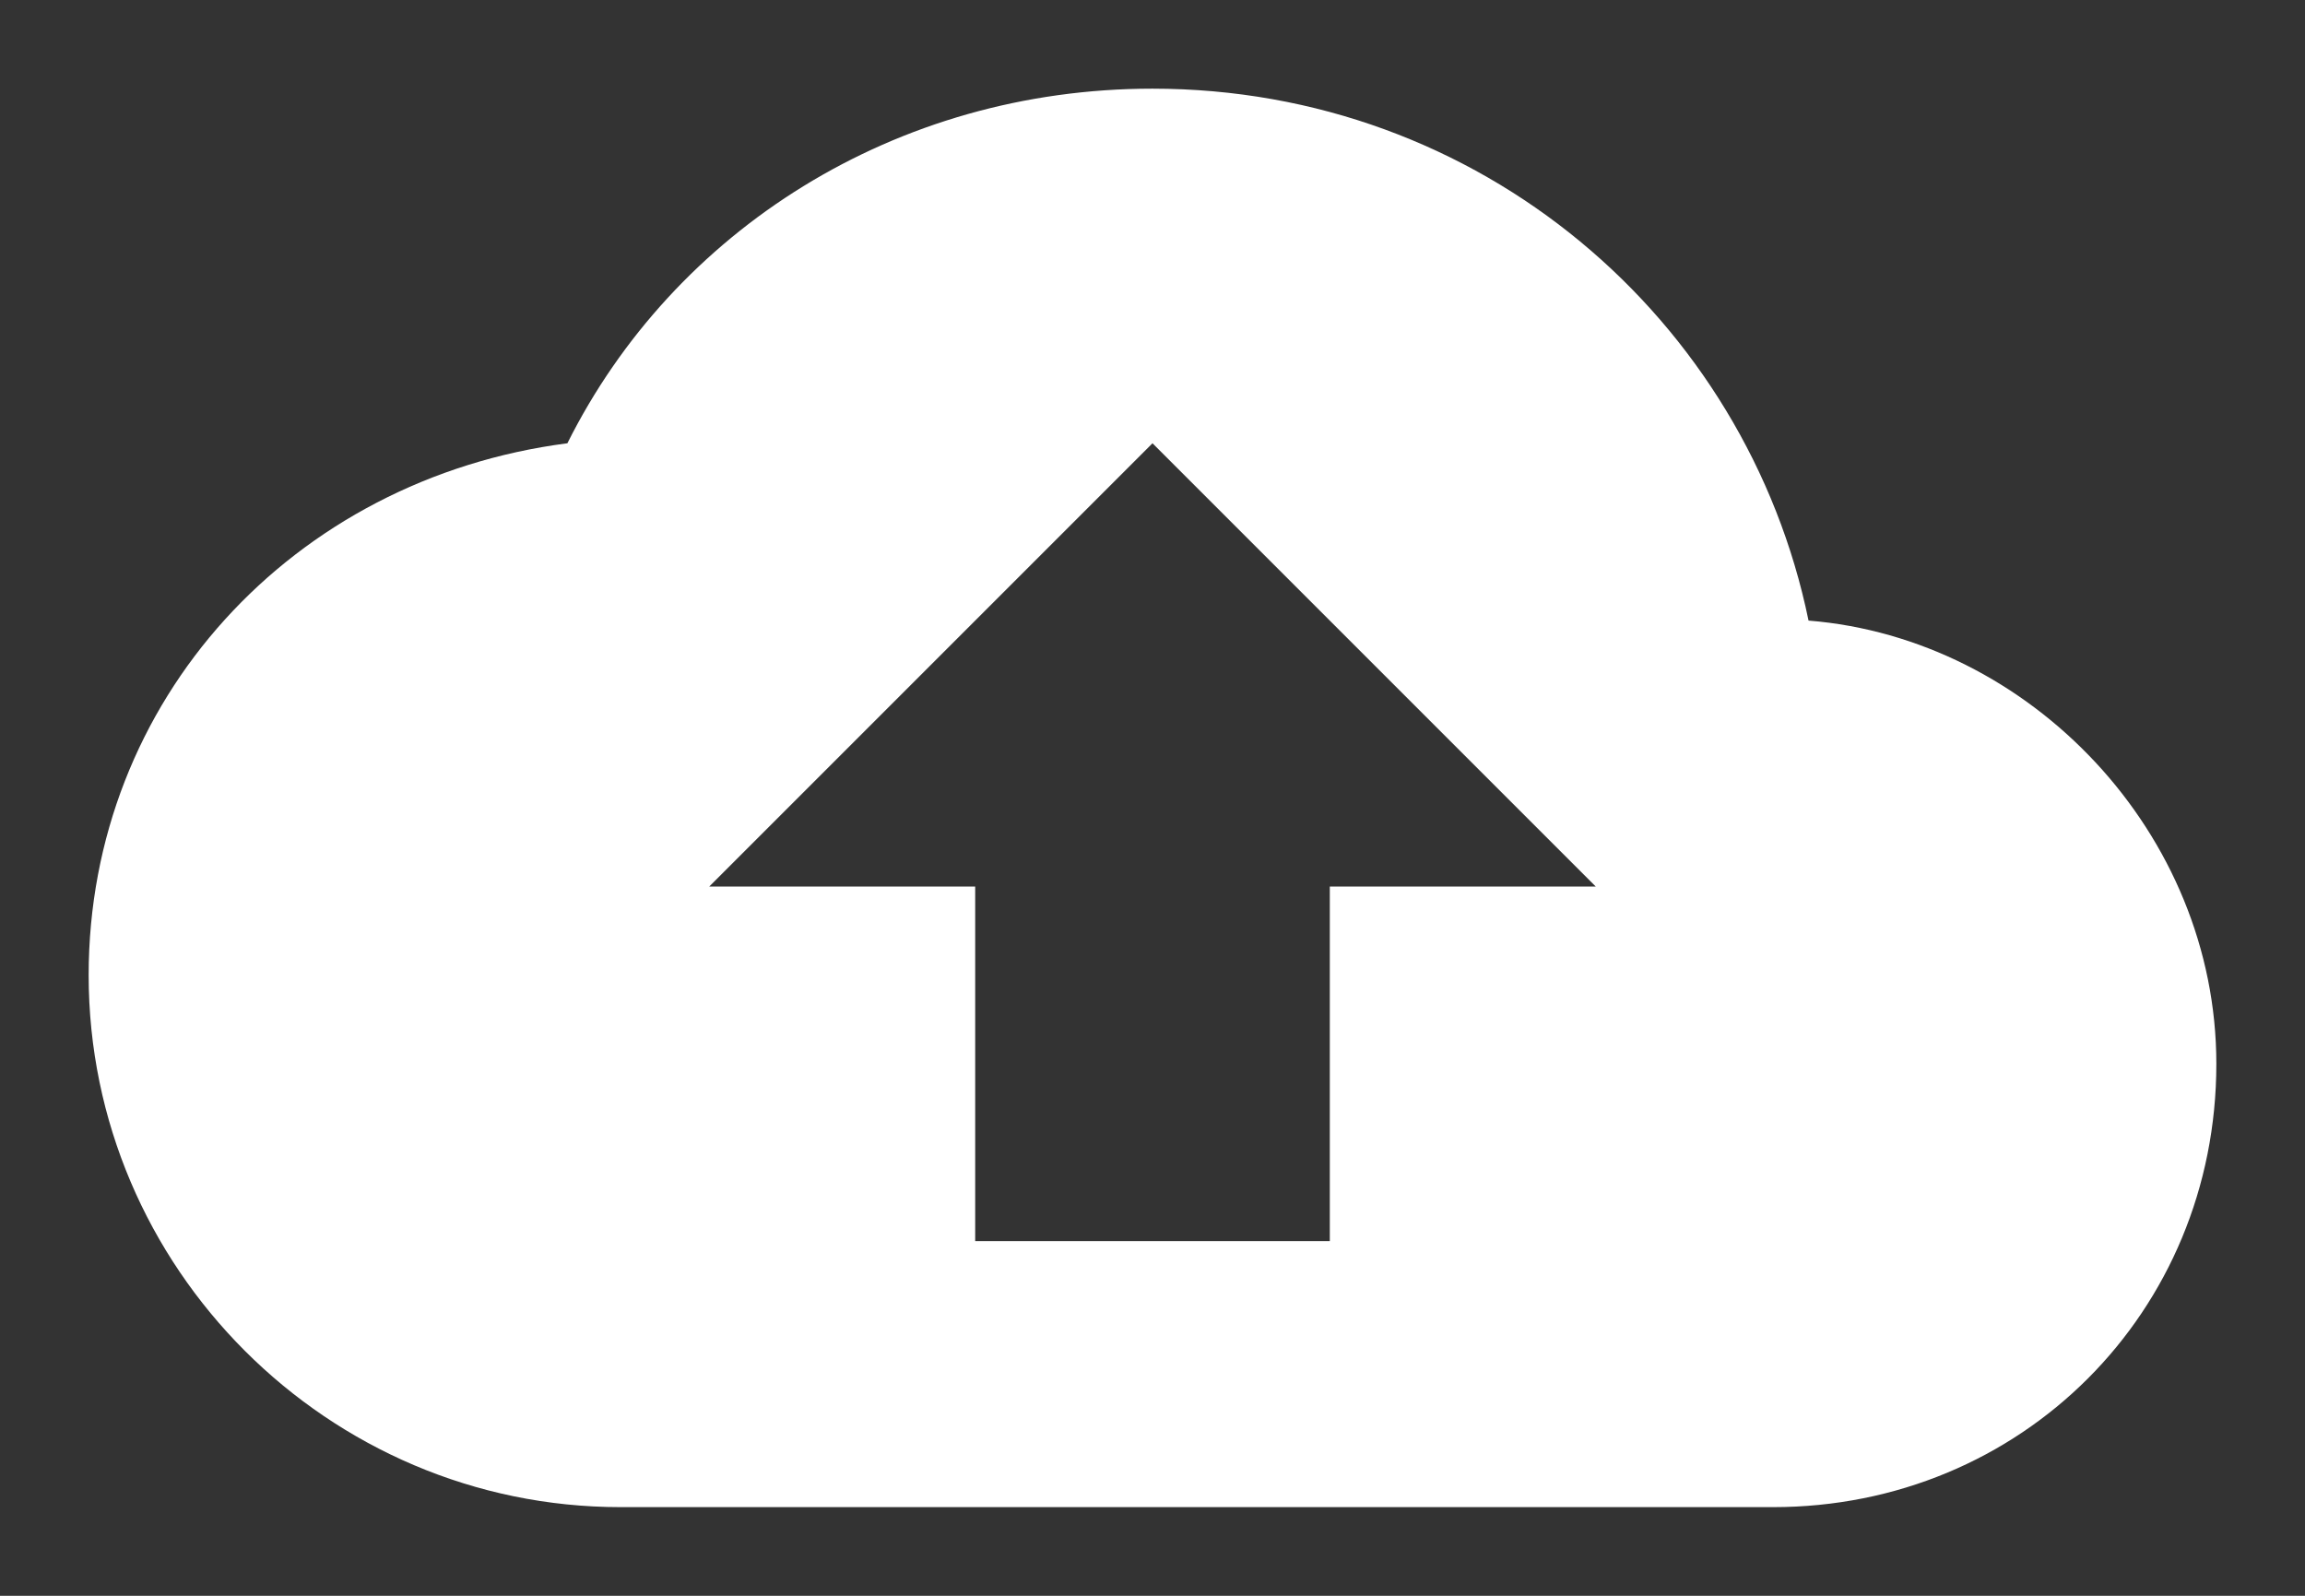 <svg xmlns="http://www.w3.org/2000/svg" width="26" height="18" viewBox="-74 14 26 18"><rect x="-74" y="14" width="26" height="18" fill="#333333" stroke="none"/><path fill="#FFF" d="M-53.6 21c-.7-3.4-3.7-6-7.4-6-2.9 0-5.4 1.6-6.6 4-3.1.4-5.4 2.9-5.4 6 0 3.3 2.7 6 6 6h13c2.8 0 5-2.2 5-5 0-2.6-2.1-4.8-4.6-5zm-5.4 3v4h-4v-4h-3l5-5 5 5h-3z"/></svg>